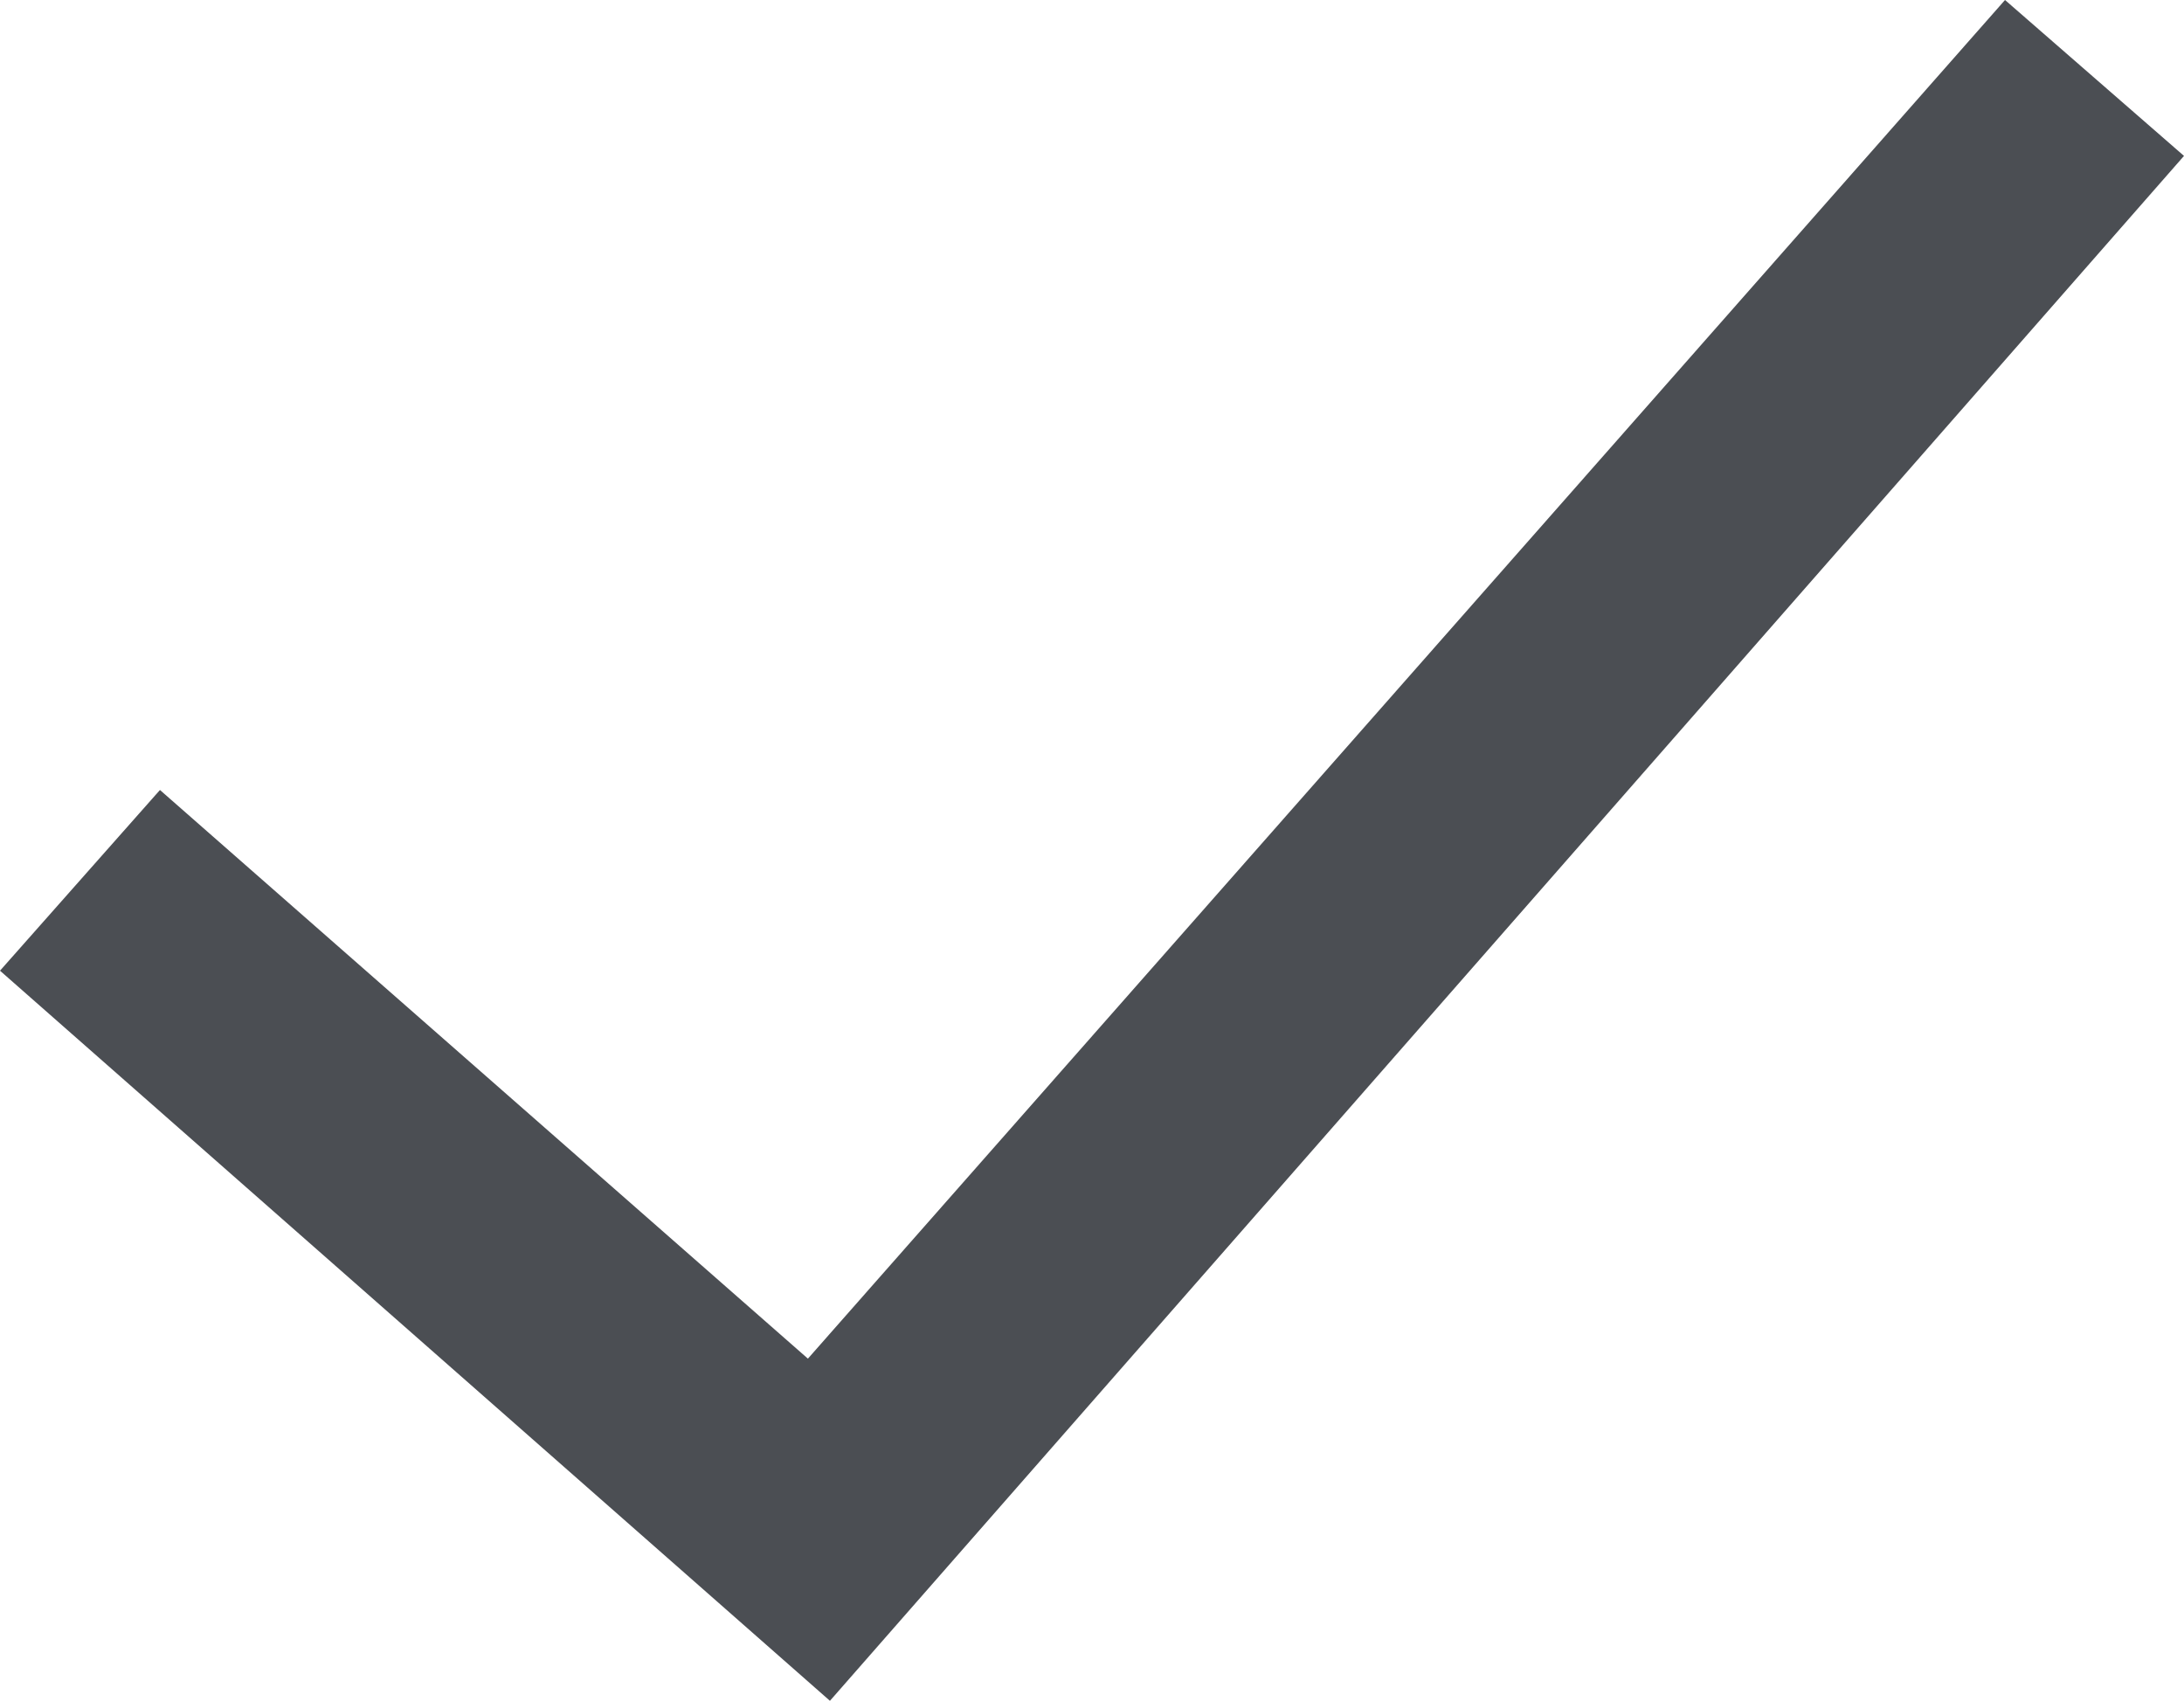 <svg id="Check" xmlns="http://www.w3.org/2000/svg" width="10.213" height="7.953" viewBox="0 0 10.213 7.953">
  <path id="Check-2" data-name="Check" d="M13.213,5.729,6.881,12.953,3,9.539l.748-.845,3.03,2.659L12.376,5l.837.729Z" transform="translate(-3 -5)" fill="#4B4E53" fill-rule="evenodd"/>
</svg>
